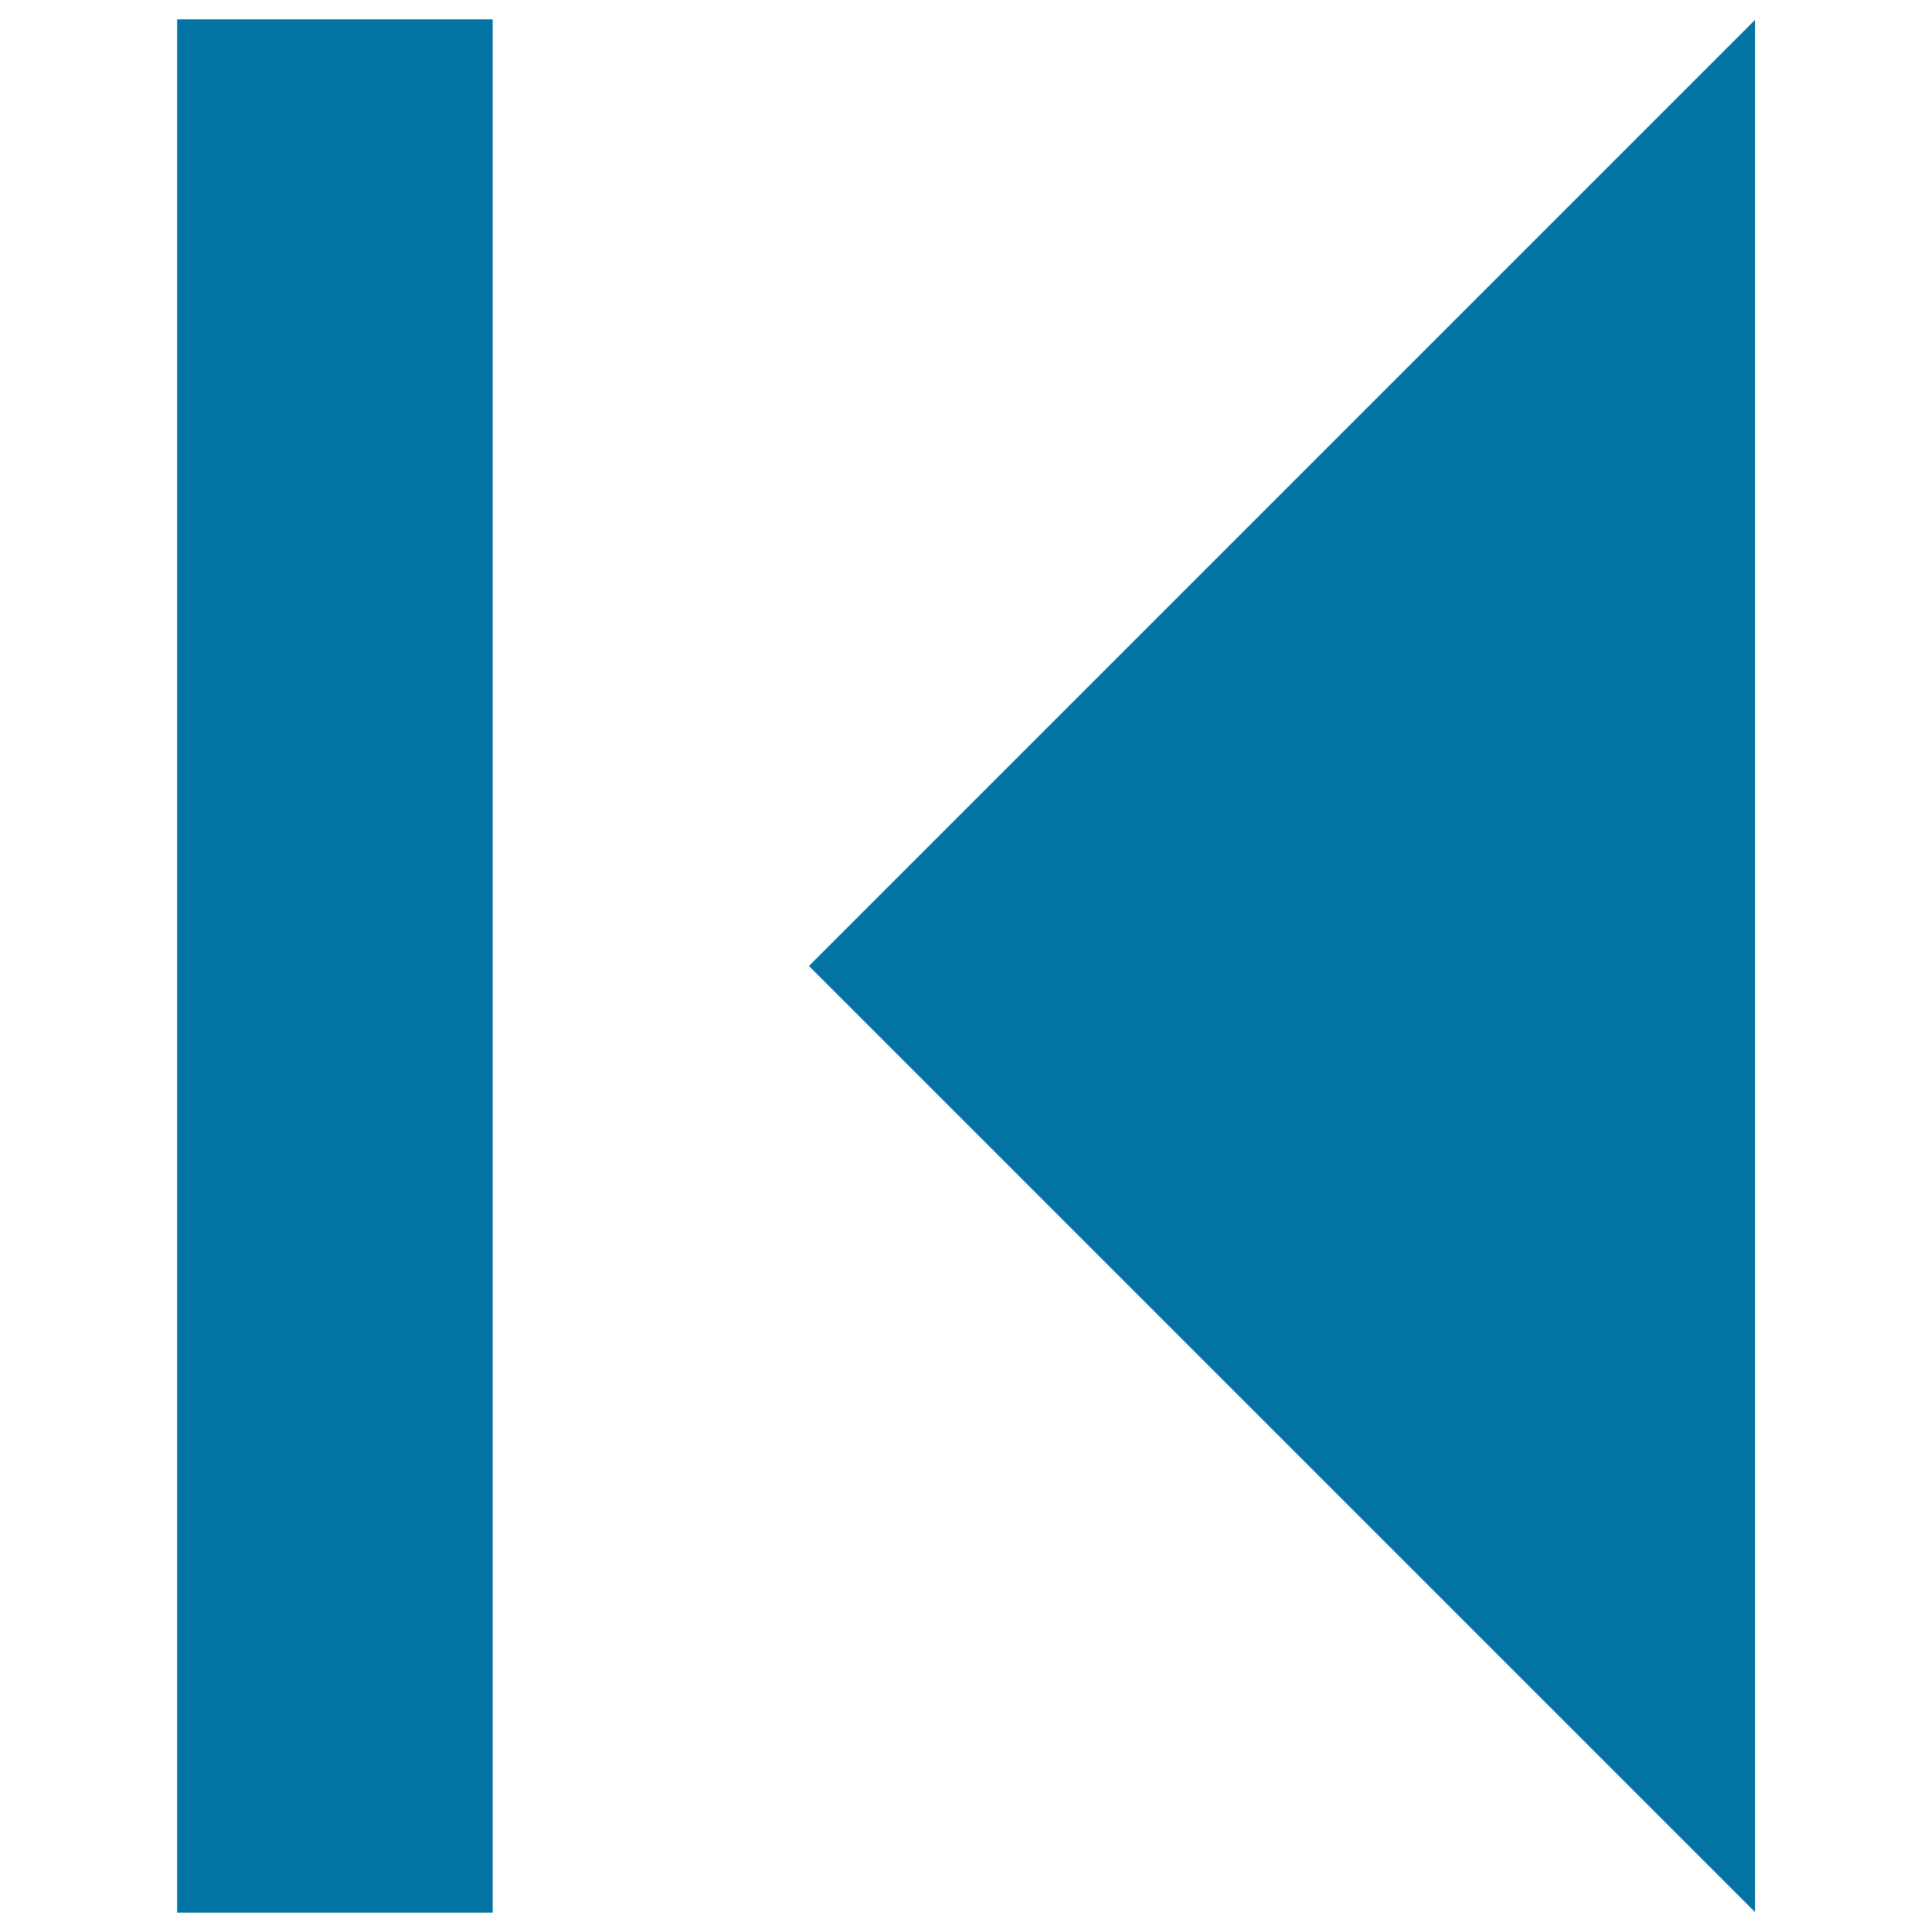 <svg xmlns="http://www.w3.org/2000/svg" viewBox="0 0 1000 1000" style="fill:#0273a2">
<title>Jump left SVG icon</title>
<g><path d="M418.7,500l489.7,489.7V10.3L418.7,500z M91.7,990H255V10H91.7V990z"/></g>
</svg>
